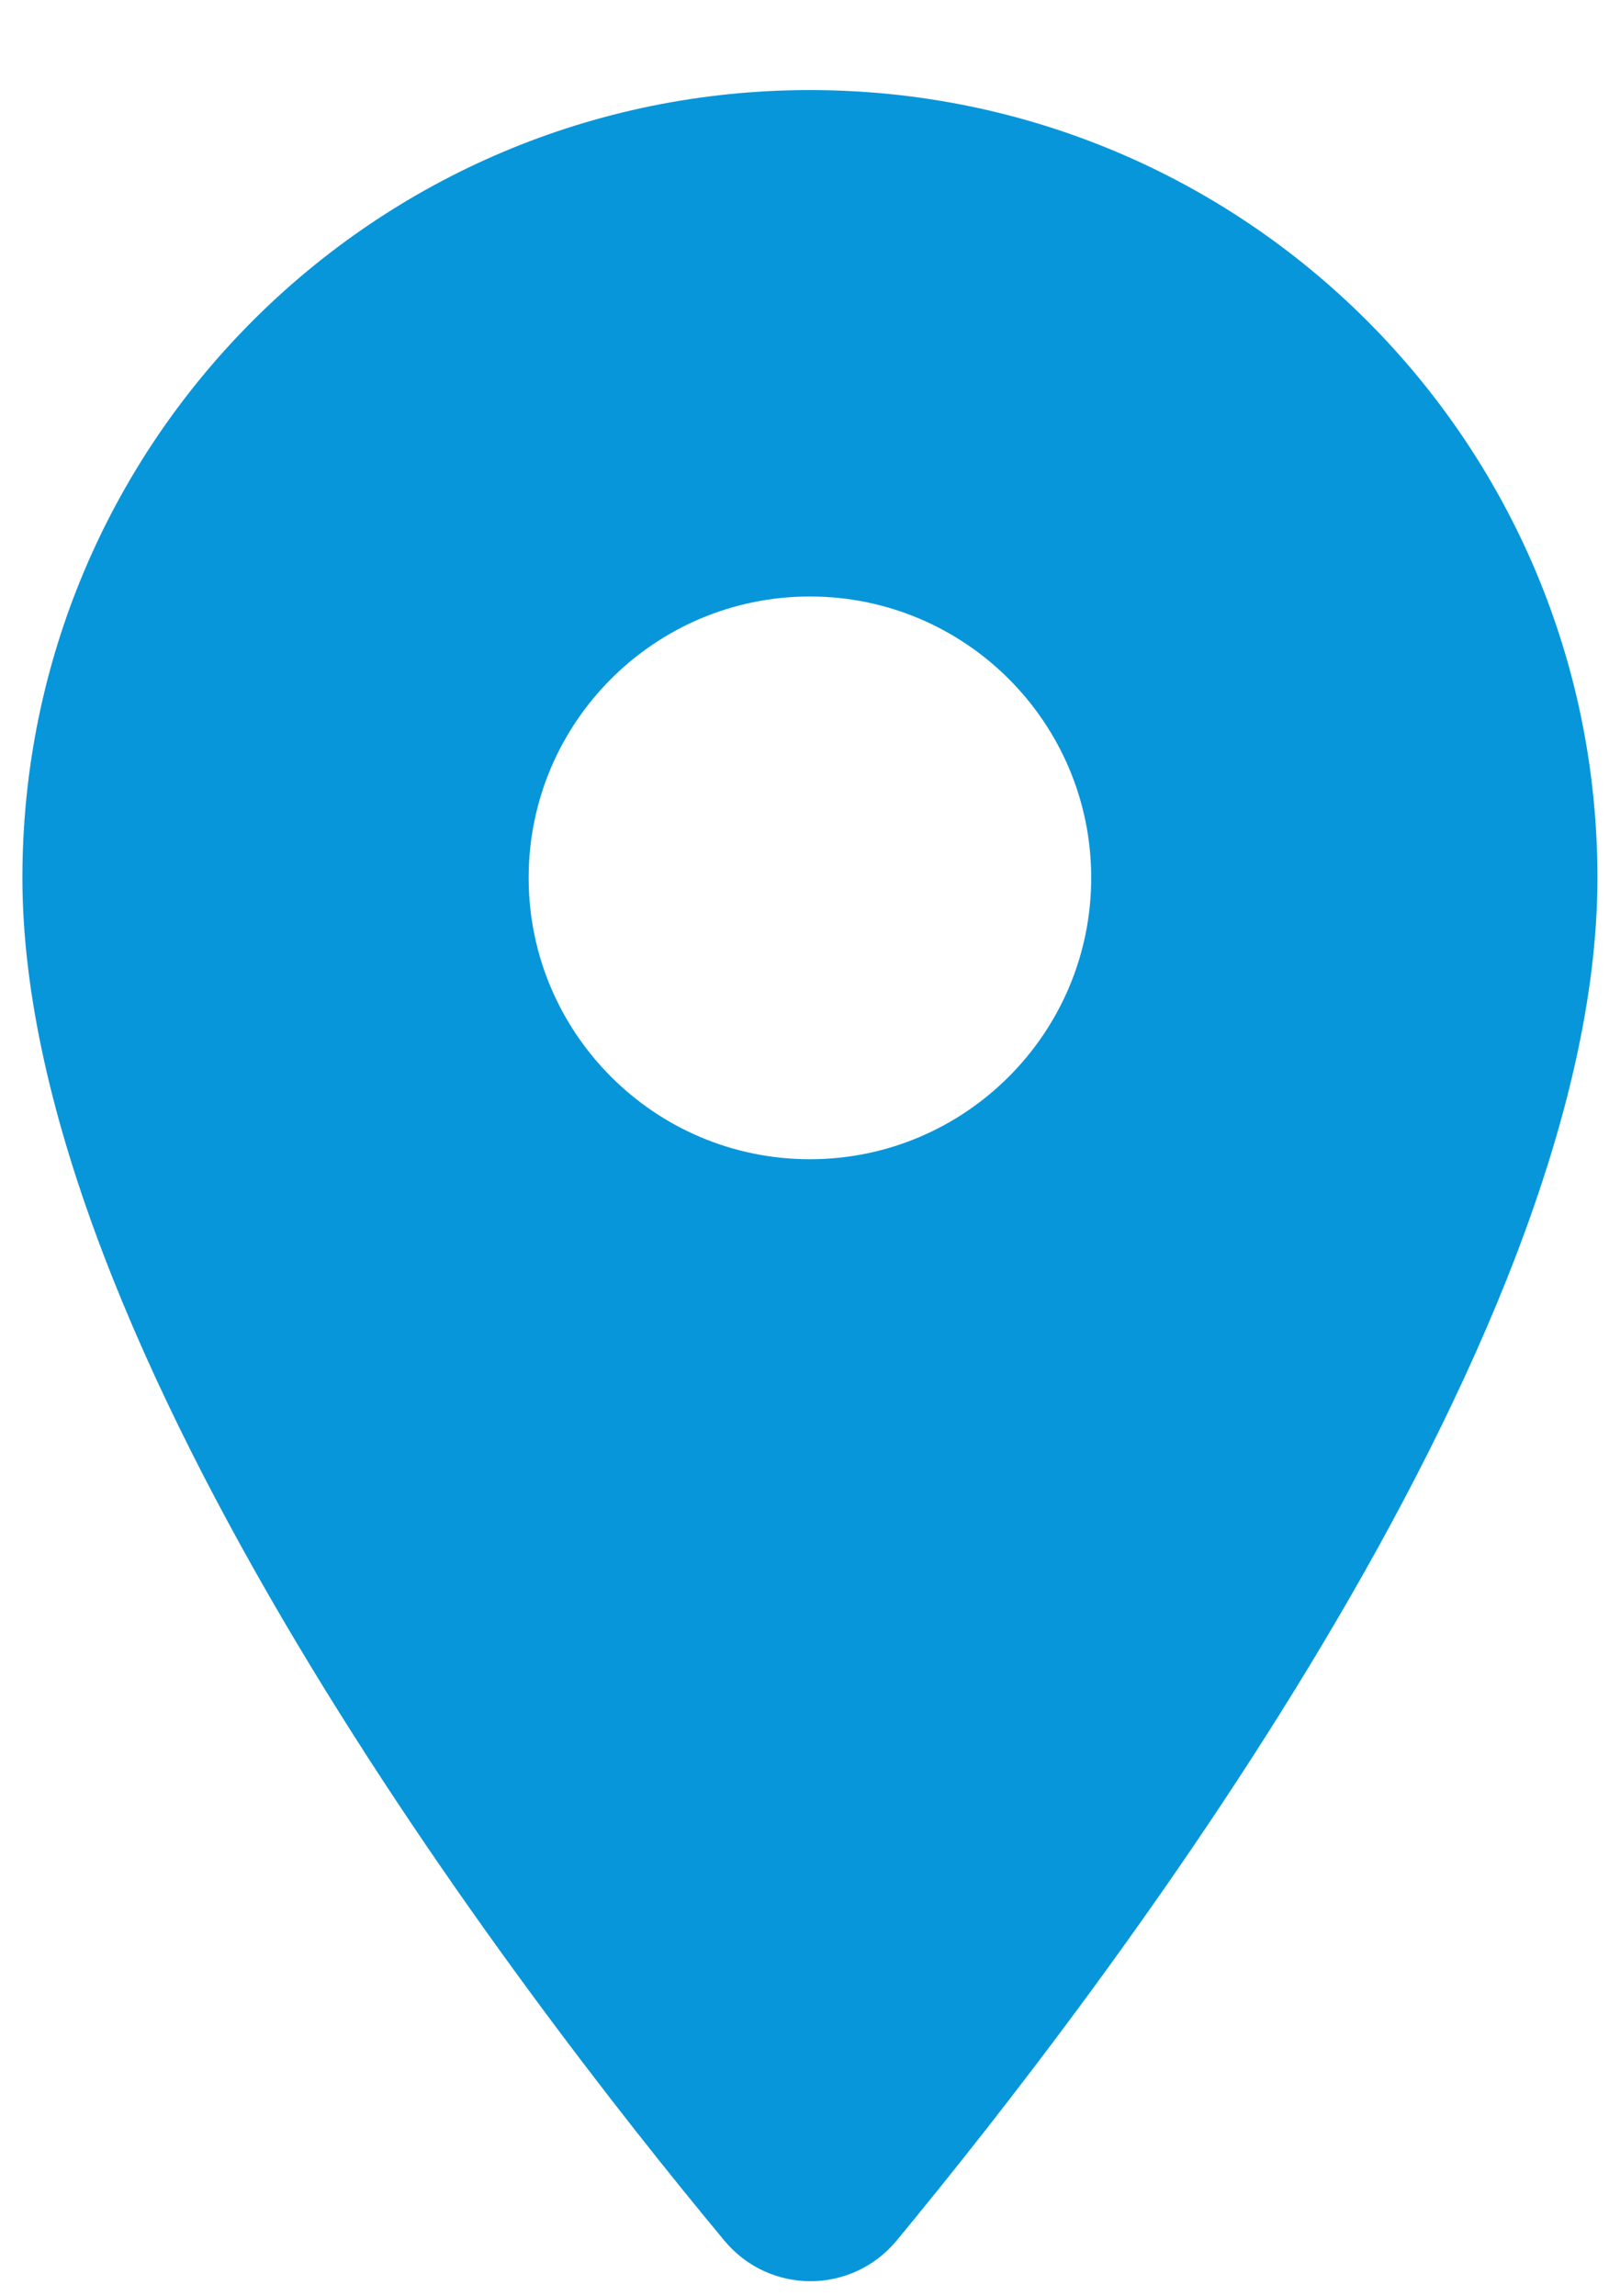 <svg width="12" height="17" viewBox="0 0 12 17" fill="none" xmlns="http://www.w3.org/2000/svg">
<path d="M5.999 0.667C2.774 0.667 0.166 3.275 0.166 6.5C0.166 9.975 3.849 14.767 5.366 16.592C5.699 16.992 6.308 16.992 6.641 16.592C8.149 14.767 11.833 9.975 11.833 6.5C11.833 3.275 9.224 0.667 5.999 0.667ZM5.999 8.584C4.849 8.584 3.916 7.65 3.916 6.5C3.916 5.35 4.849 4.417 5.999 4.417C7.149 4.417 8.083 5.35 8.083 6.5C8.083 7.65 7.149 8.584 5.999 8.584Z" fill="#0896DA"/>
</svg>
